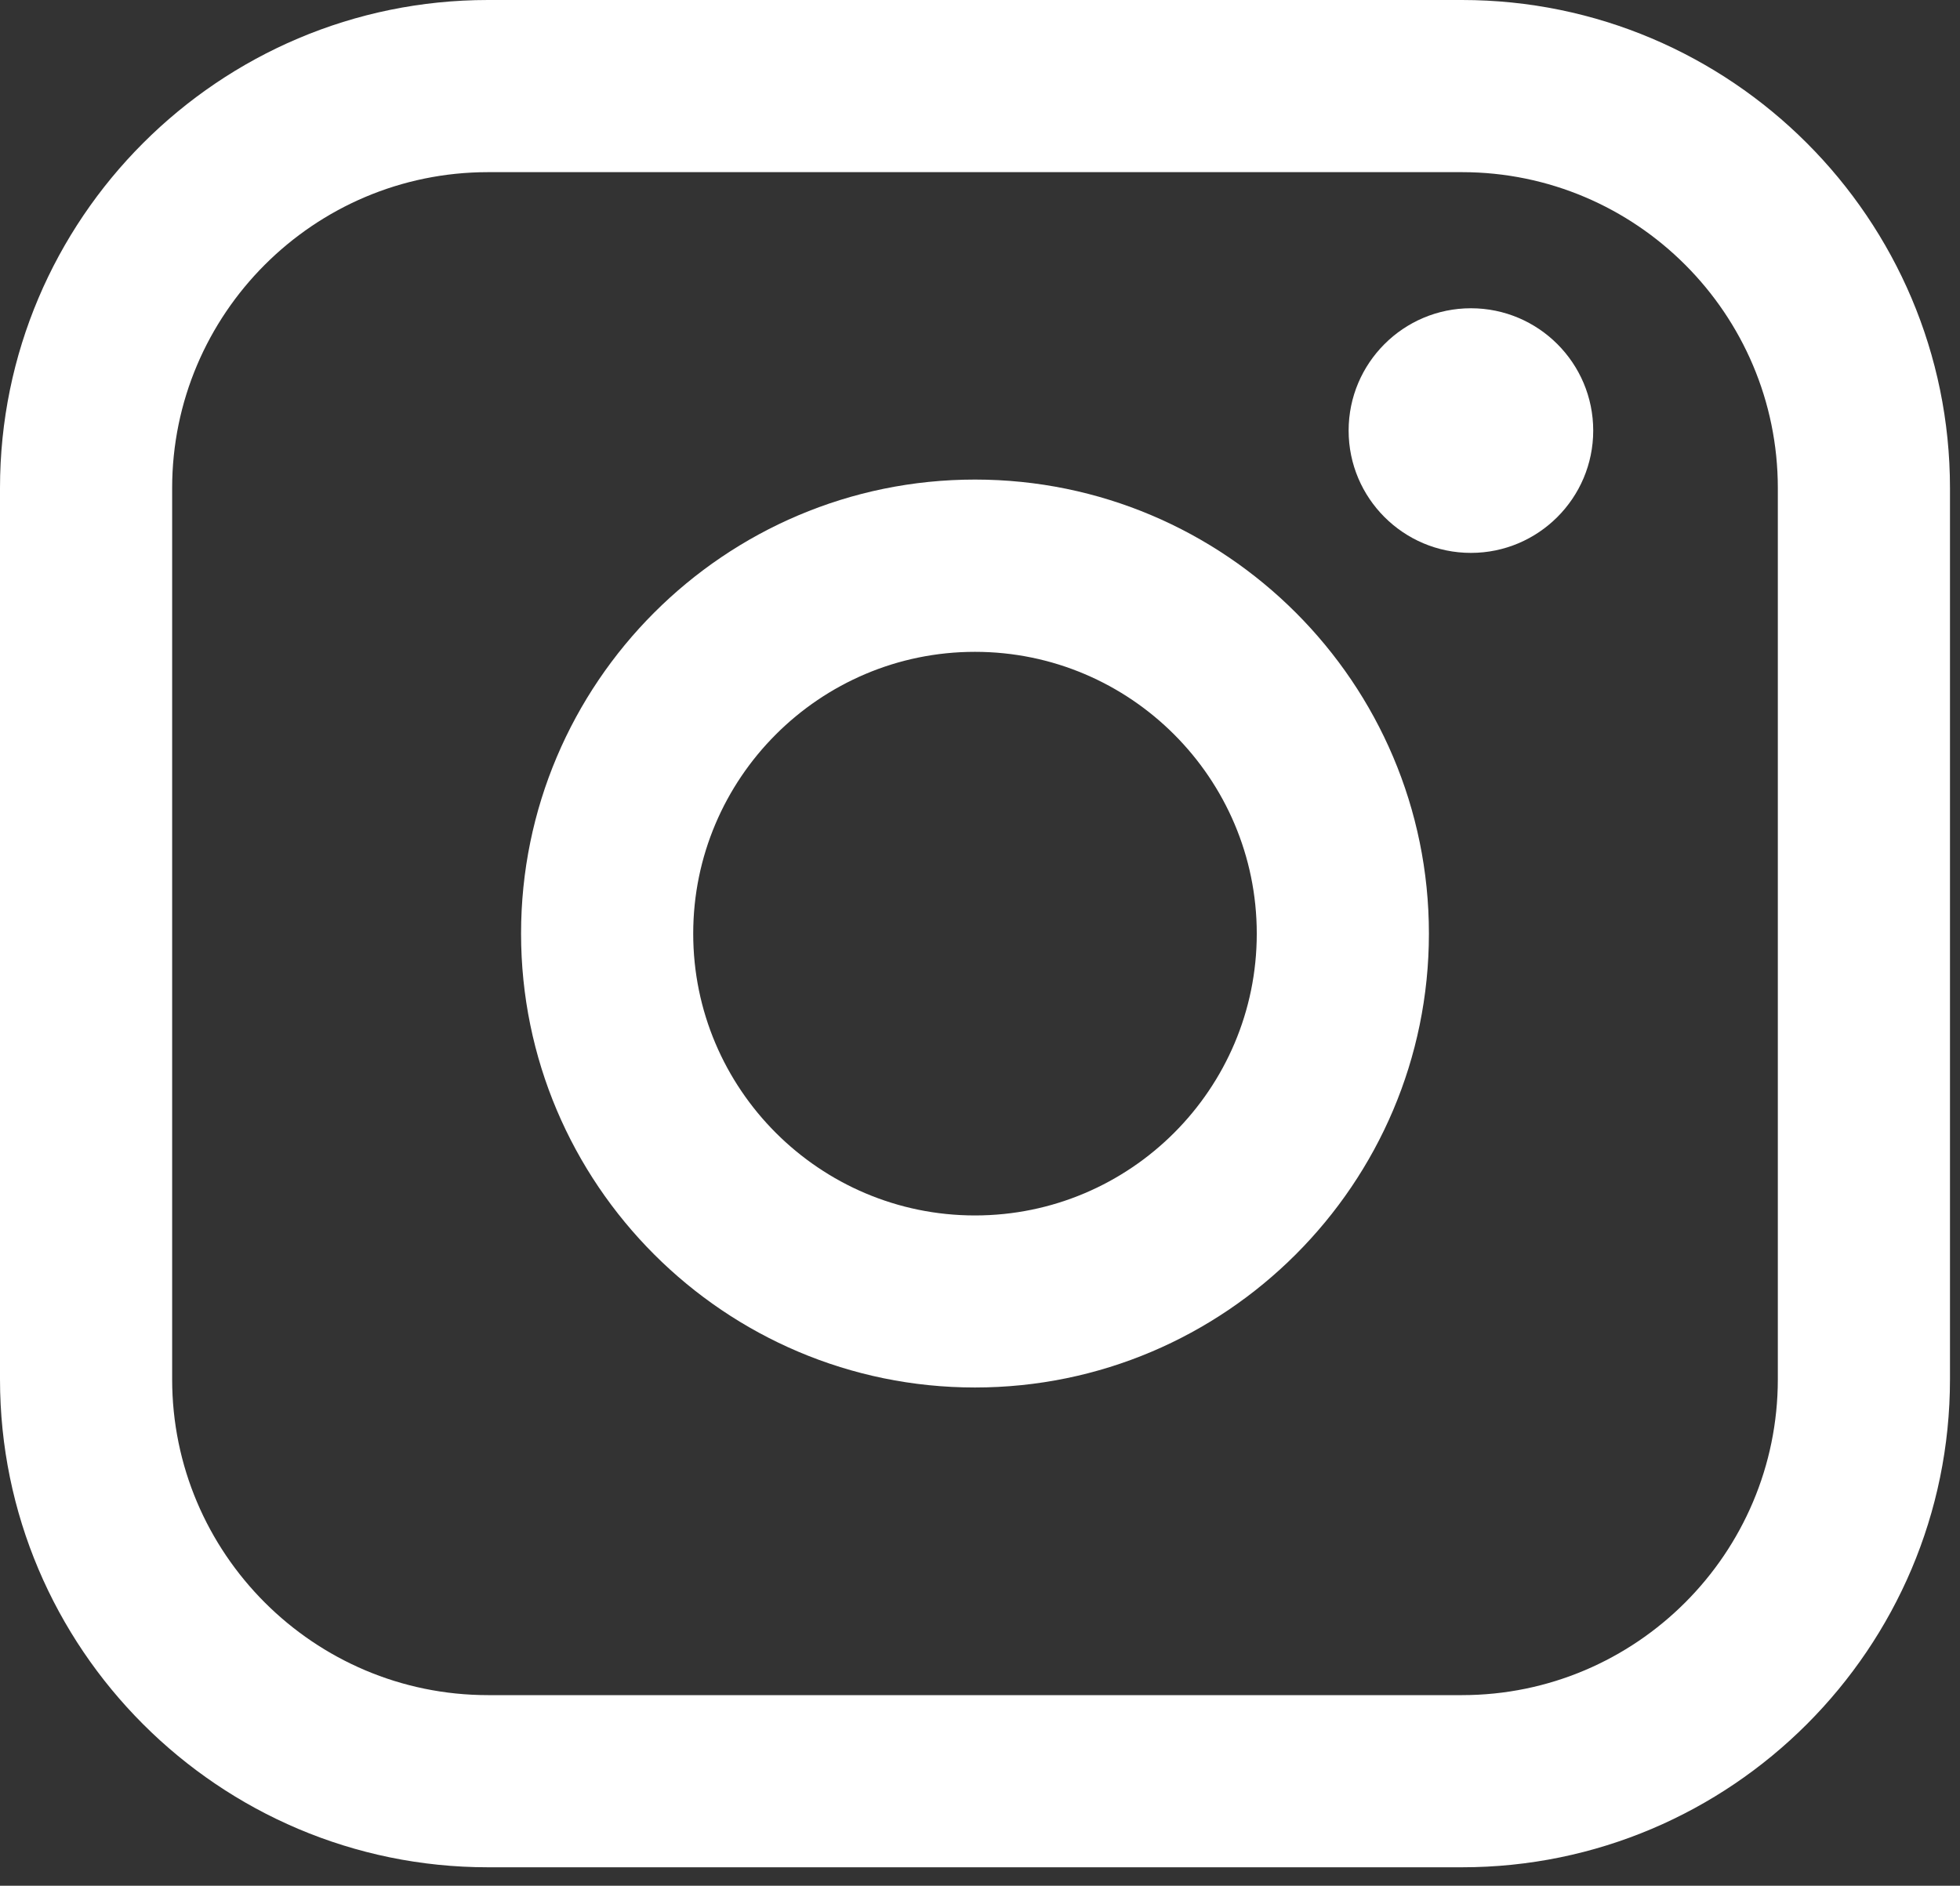 <svg width="53" height="51" viewBox="0 0 53 51" fill="none" xmlns="http://www.w3.org/2000/svg">
<rect x="0" y="0" width="53" height="51" fill="#333333" stroke="none"/>
<path d="M39.533 0H13.196C5.919 0 0 5.921 0 13.2V37.302C0 44.58 5.919 50.501 13.196 50.501H39.533C46.809 50.501 52.729 44.58 52.729 37.302V13.2C52.729 5.921 46.809 0 39.533 0ZM4.655 13.2C4.655 8.489 8.487 4.656 13.196 4.656H39.533C44.242 4.656 48.074 8.489 48.074 13.2V37.302C48.074 42.012 44.242 45.845 39.533 45.845H13.196C8.487 45.845 4.655 42.012 4.655 37.302V13.2Z" fill="white"/>
<path d="M26.364 37.525C33.131 37.525 38.639 32.019 38.639 25.248C38.639 18.476 33.134 12.97 26.364 12.97C19.595 12.97 14.09 18.476 14.09 25.248C14.09 32.019 19.595 37.525 26.364 37.525ZM26.364 17.629C30.566 17.629 33.984 21.048 33.984 25.251C33.984 29.454 30.566 32.872 26.364 32.872C22.163 32.872 18.745 29.454 18.745 25.251C18.745 21.048 22.163 17.629 26.364 17.629Z" fill="white"/>
<path d="M39.775 14.953C41.597 14.953 43.082 13.471 43.082 11.645C43.082 9.82 41.6 8.337 39.775 8.337C37.95 8.337 36.468 9.82 36.468 11.645C36.468 13.471 37.95 14.953 39.775 14.953Z" fill="white"/>
</svg>
